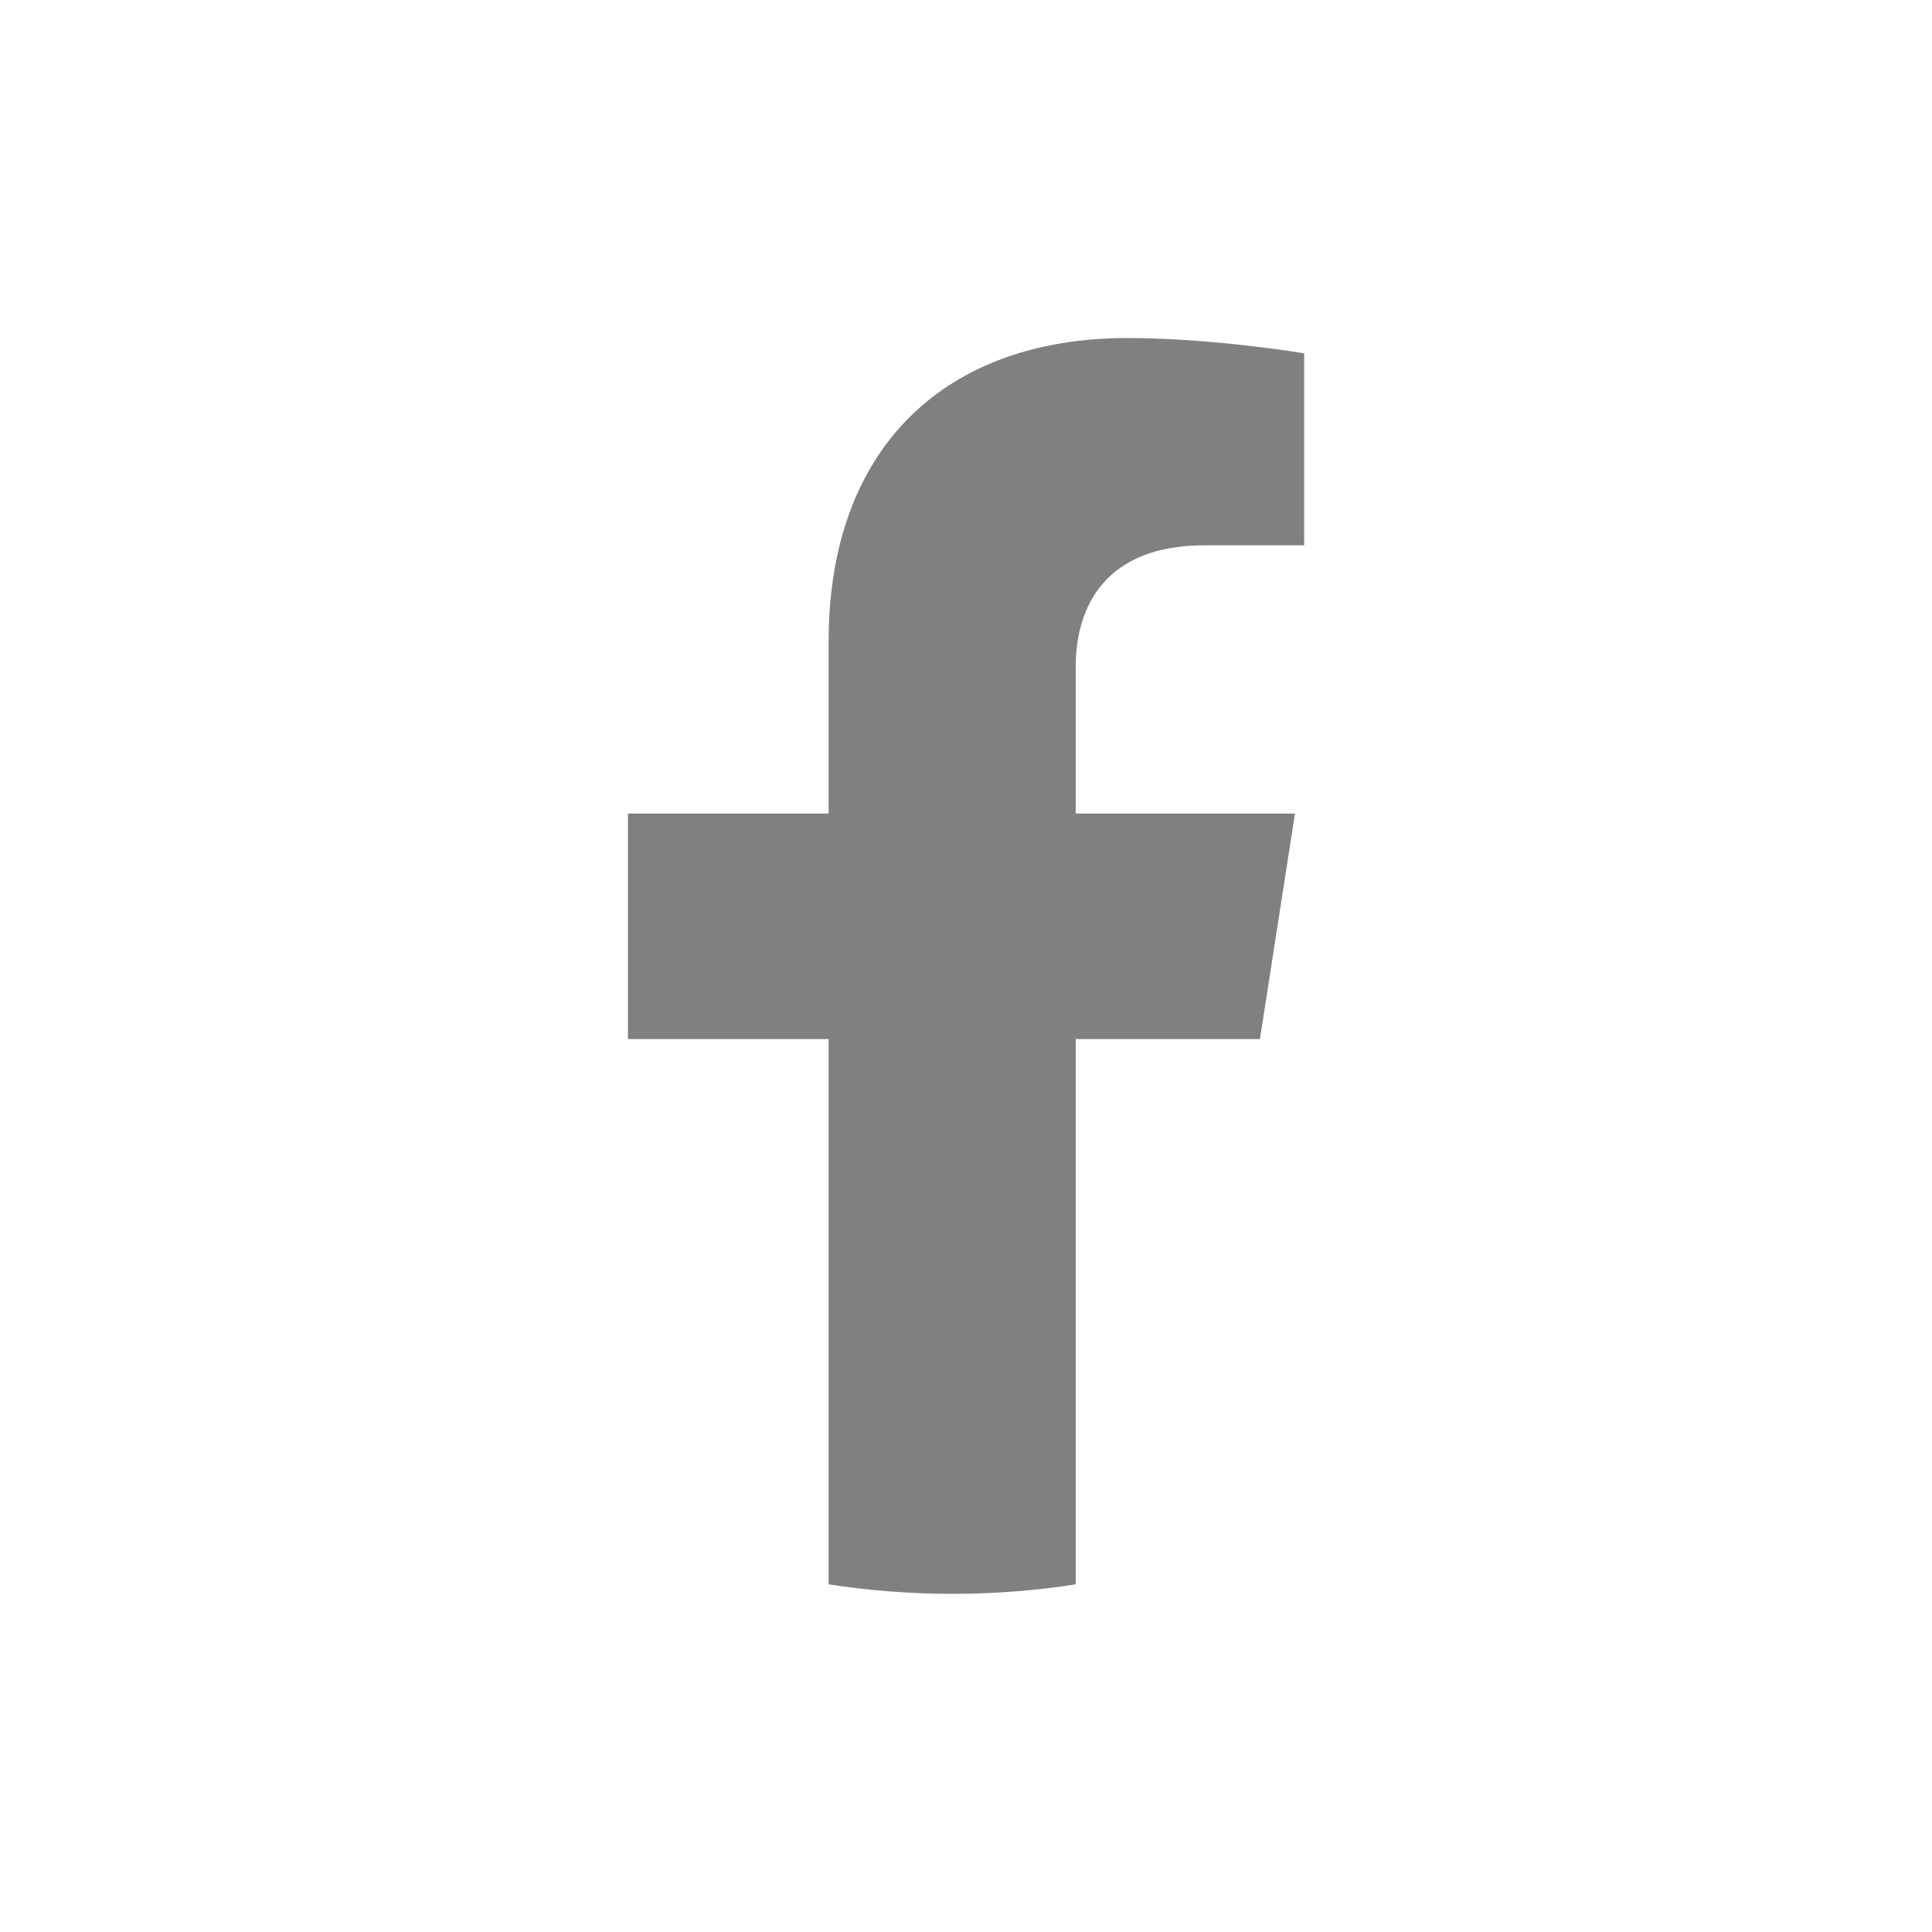 <svg width="36" height="36" viewBox="0 0 36 36" fill="none" xmlns="http://www.w3.org/2000/svg">
<g id="cci_icon_facebook">
<path id="Vector" d="M23.477 19.361L24.13 15.159H20.044V12.431C20.044 11.282 20.614 10.161 22.444 10.161H24.301V6.584C24.301 6.584 22.615 6.299 21.004 6.299C17.64 6.299 15.44 8.313 15.44 11.956V15.159H11.701V19.361H15.44V29.522C16.19 29.637 16.96 29.699 17.742 29.699C18.525 29.699 19.294 29.639 20.044 29.522V19.361H23.475H23.477Z" fill="#808080"/>
</g>
</svg>
